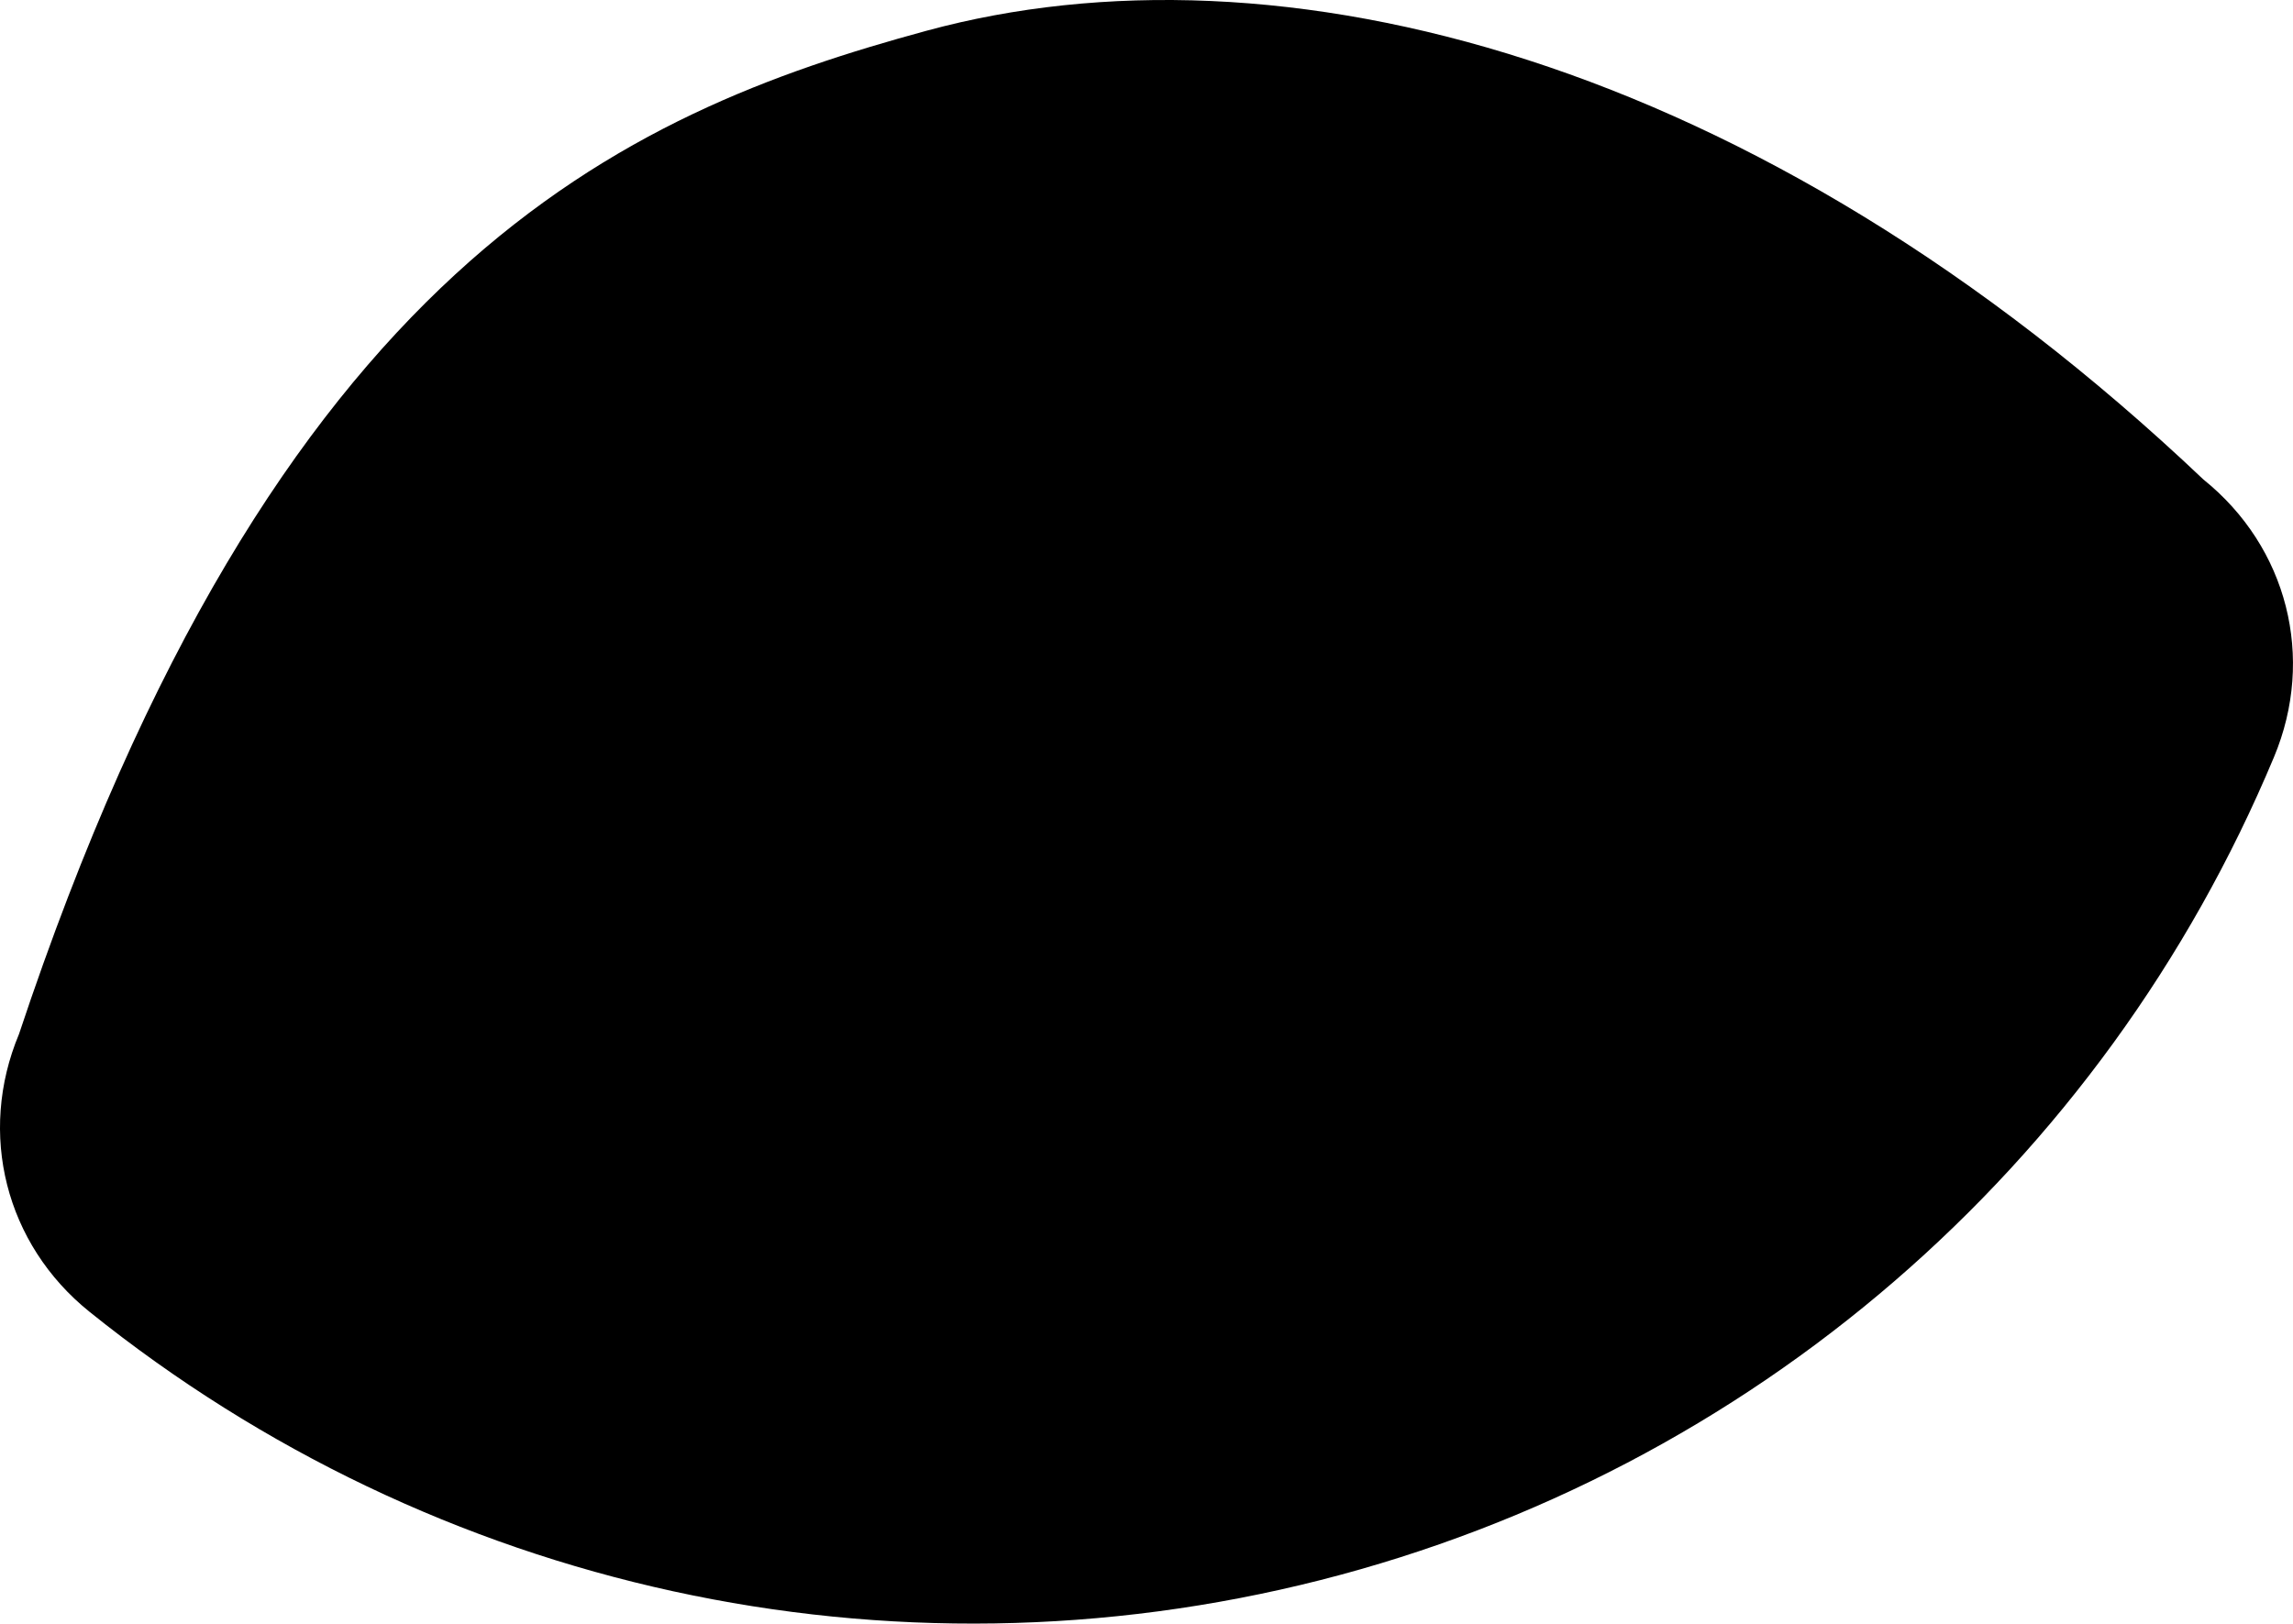 <?xml version="1.0" encoding="UTF-8"?> <svg xmlns="http://www.w3.org/2000/svg" width="754" height="534" viewBox="0 0 754 534" fill="none"> <path fill-rule="evenodd" clip-rule="evenodd" d="M724.541 157.703C577.252 17.985 419.748 -21.15 304.745 10.094C204.844 37.253 90.561 86.803 6.242 340.122C-7.418 372.808 1.796 409.22 29.435 431.452C143.116 522.901 292.448 555.668 434.169 519.697C575.85 483.686 691.454 383.664 747.734 249.033C761.433 216.346 752.18 179.935 724.541 157.703Z" fill="black"></path> </svg> 